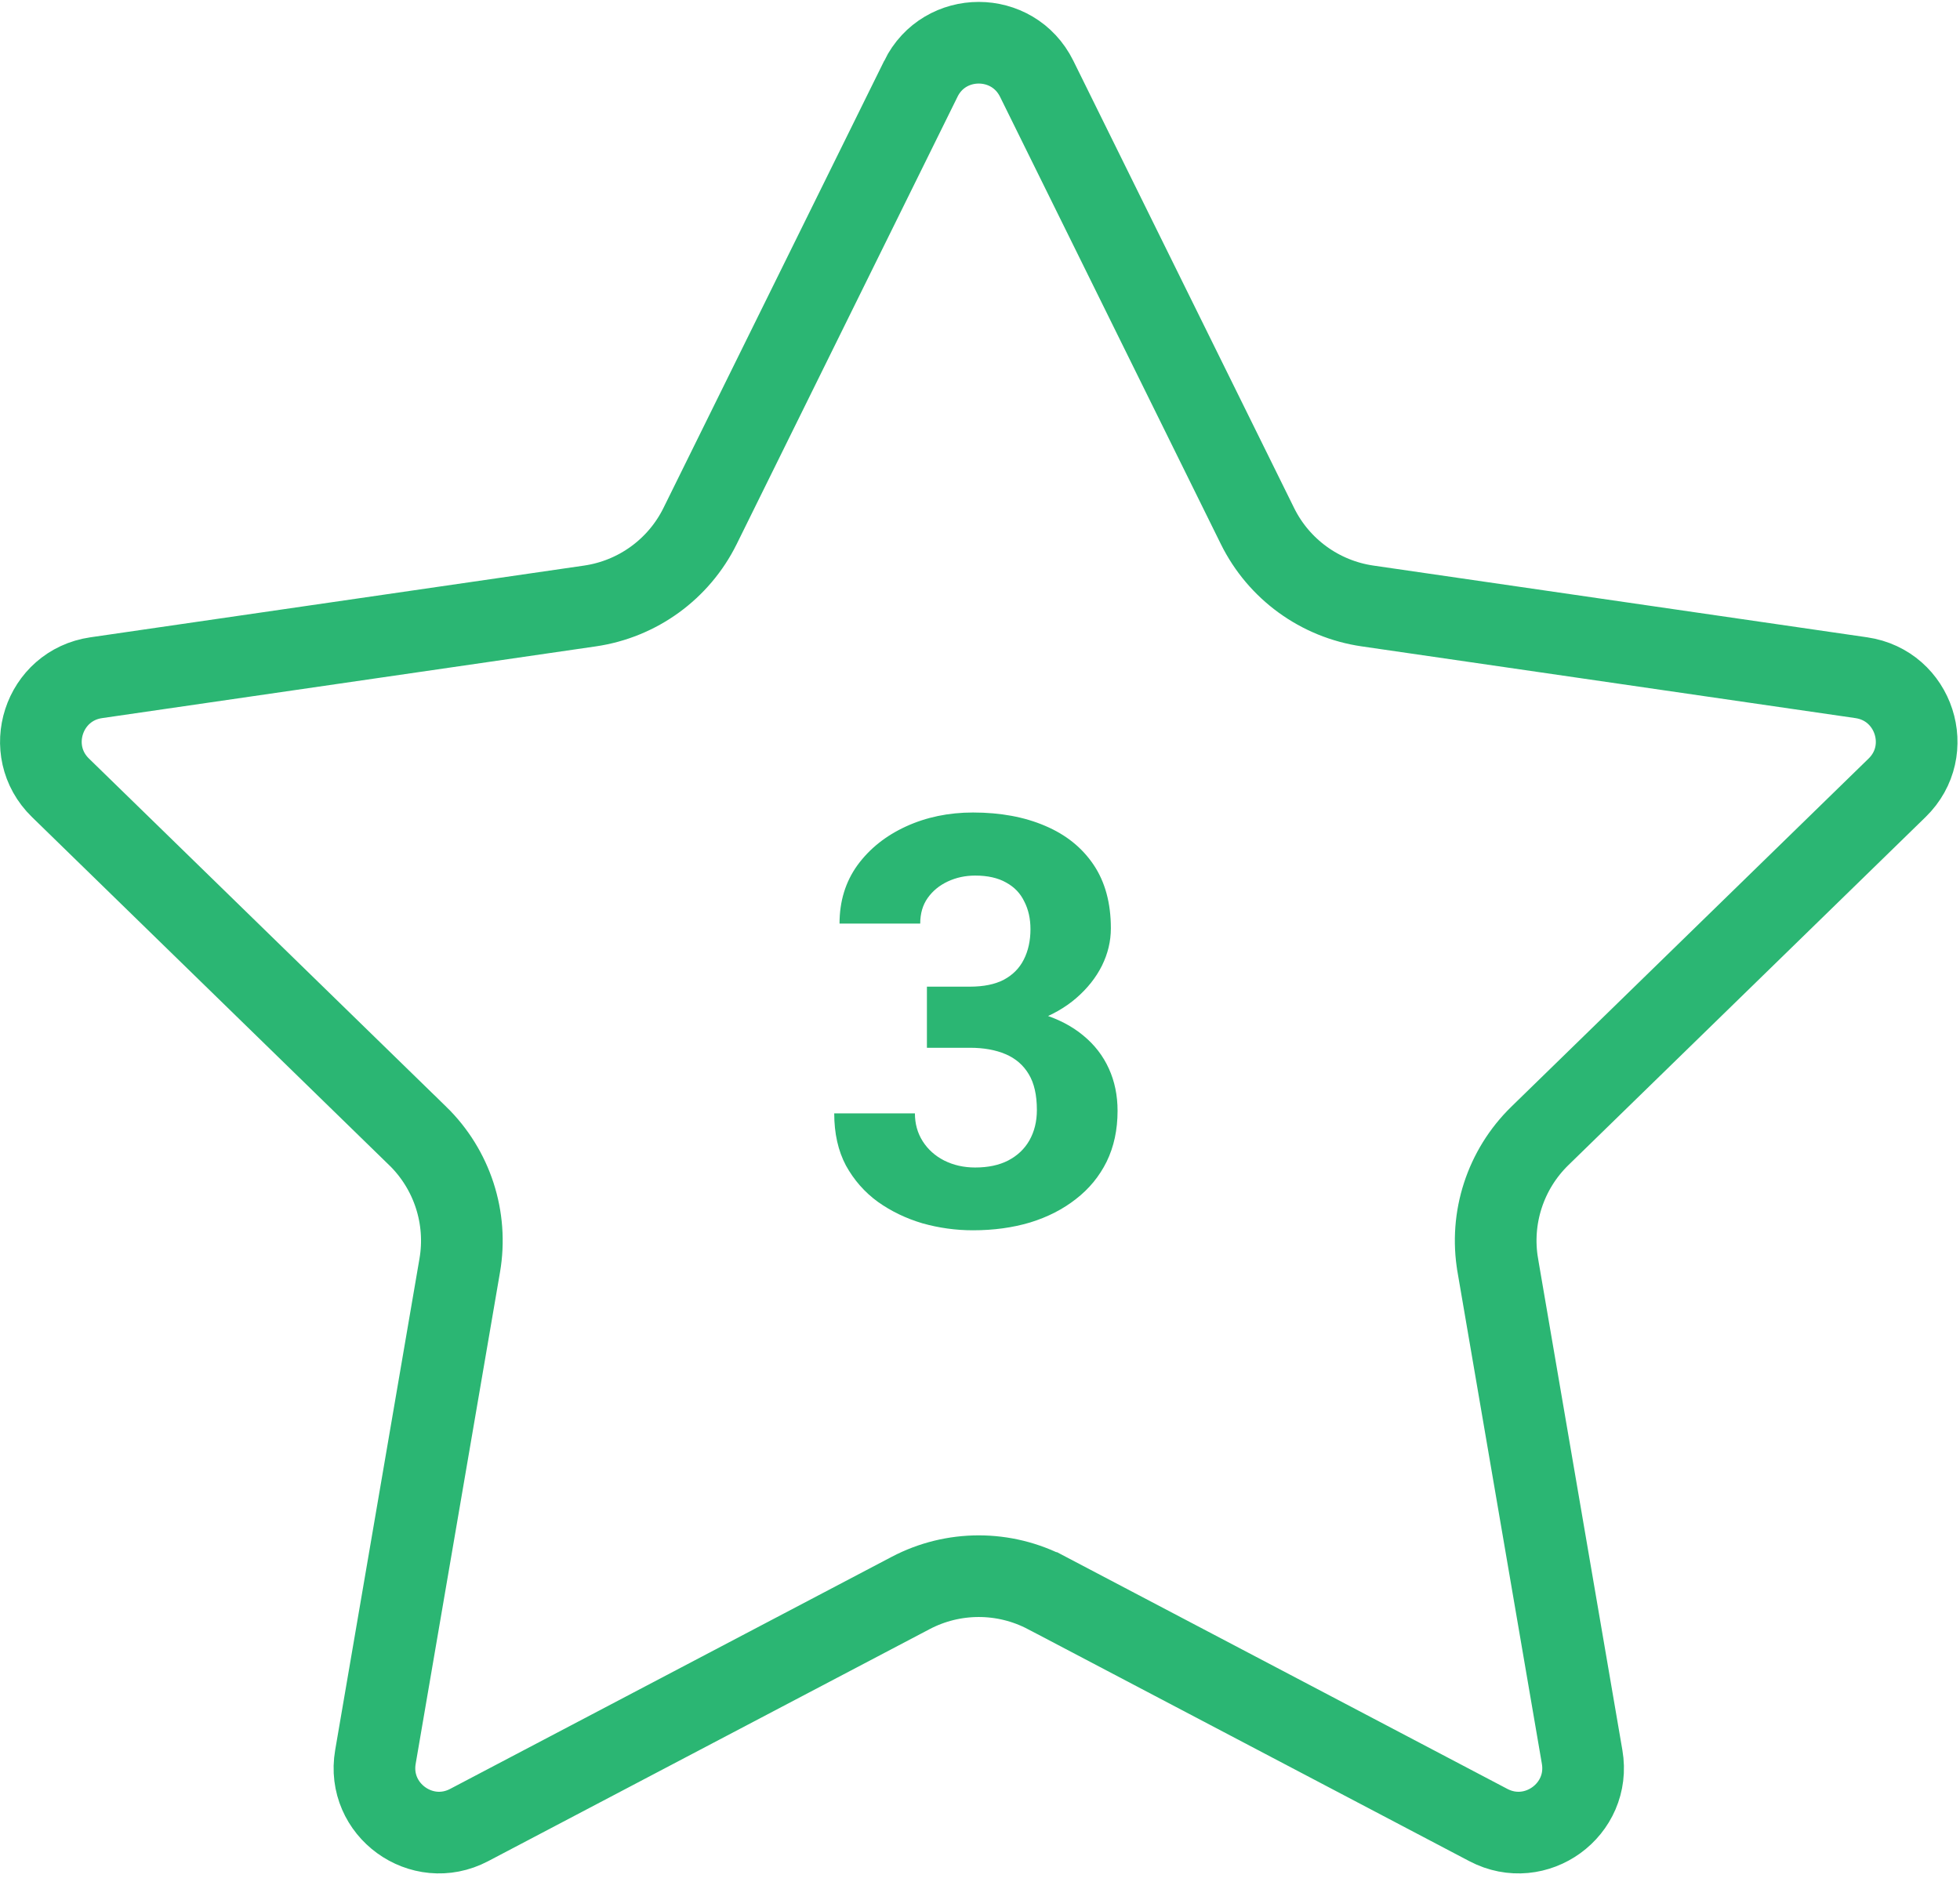 <?xml version="1.0" encoding="UTF-8"?> <svg xmlns="http://www.w3.org/2000/svg" width="48" height="46" viewBox="0 0 48 46" fill="none"><path d="M25.388 1.929L25.388 1.929L30.795 12.885C30.795 12.885 30.795 12.885 30.795 12.885C31.316 13.942 32.325 14.675 33.492 14.844L45.583 16.601C45.583 16.601 45.583 16.601 45.583 16.601C46.881 16.79 47.398 18.384 46.459 19.298L46.459 19.298L37.71 27.826L37.71 27.826C36.867 28.649 36.481 29.834 36.681 30.996C36.681 30.996 36.681 30.997 36.681 30.997L38.746 43.038L38.746 43.038C38.968 44.33 37.611 45.316 36.45 44.706L25.637 39.021L25.636 39.021C24.593 38.473 23.346 38.473 22.303 39.021L22.303 39.021L11.489 44.706L11.489 44.706C10.329 45.316 8.972 44.331 9.194 43.038L9.194 43.038L11.259 30.997C11.459 29.835 11.073 28.649 10.23 27.826L10.229 27.826L1.481 19.298C0.541 18.382 1.06 16.789 2.357 16.601L2.357 16.601L14.448 14.844C14.448 14.844 14.448 14.844 14.448 14.844C15.615 14.674 16.623 13.942 17.145 12.885C17.145 12.885 17.145 12.885 17.145 12.885L22.552 1.929L22.552 1.928C23.131 0.753 24.807 0.753 25.388 1.929Z" stroke="#2BB673" stroke-width="2"></path><path d="M22.7 24.169H23.752C24.09 24.169 24.368 24.112 24.586 23.998C24.805 23.88 24.967 23.715 25.072 23.506C25.181 23.292 25.236 23.043 25.236 22.761C25.236 22.506 25.186 22.28 25.085 22.084C24.99 21.884 24.842 21.729 24.641 21.619C24.441 21.505 24.188 21.448 23.882 21.448C23.641 21.448 23.418 21.496 23.212 21.592C23.007 21.688 22.843 21.822 22.72 21.995C22.597 22.168 22.536 22.378 22.536 22.624H20.56C20.56 22.077 20.706 21.601 20.998 21.195C21.294 20.79 21.69 20.473 22.187 20.245C22.684 20.017 23.231 19.903 23.828 19.903C24.502 19.903 25.092 20.013 25.598 20.231C26.104 20.446 26.498 20.762 26.781 21.182C27.063 21.601 27.205 22.12 27.205 22.74C27.205 23.055 27.132 23.36 26.986 23.656C26.84 23.948 26.63 24.212 26.357 24.449C26.088 24.682 25.76 24.869 25.373 25.01C24.985 25.146 24.55 25.215 24.067 25.215H22.7V24.169ZM22.7 25.666V24.648H24.067C24.609 24.648 25.085 24.709 25.496 24.832C25.906 24.955 26.25 25.133 26.528 25.365C26.806 25.593 27.015 25.864 27.157 26.179C27.298 26.489 27.369 26.833 27.369 27.211C27.369 27.676 27.28 28.09 27.102 28.455C26.924 28.815 26.674 29.12 26.35 29.371C26.031 29.622 25.657 29.813 25.229 29.945C24.801 30.073 24.334 30.137 23.828 30.137C23.408 30.137 22.996 30.08 22.59 29.966C22.189 29.847 21.825 29.672 21.497 29.439C21.173 29.203 20.913 28.906 20.717 28.551C20.526 28.191 20.43 27.765 20.43 27.273H22.406C22.406 27.528 22.47 27.756 22.597 27.956C22.725 28.157 22.9 28.314 23.123 28.428C23.351 28.542 23.604 28.599 23.882 28.599C24.197 28.599 24.466 28.542 24.689 28.428C24.917 28.309 25.09 28.145 25.209 27.936C25.331 27.721 25.393 27.473 25.393 27.19C25.393 26.826 25.327 26.534 25.195 26.315C25.063 26.092 24.873 25.928 24.627 25.823C24.381 25.718 24.09 25.666 23.752 25.666H22.7Z" fill="#2BB673"></path></svg> 